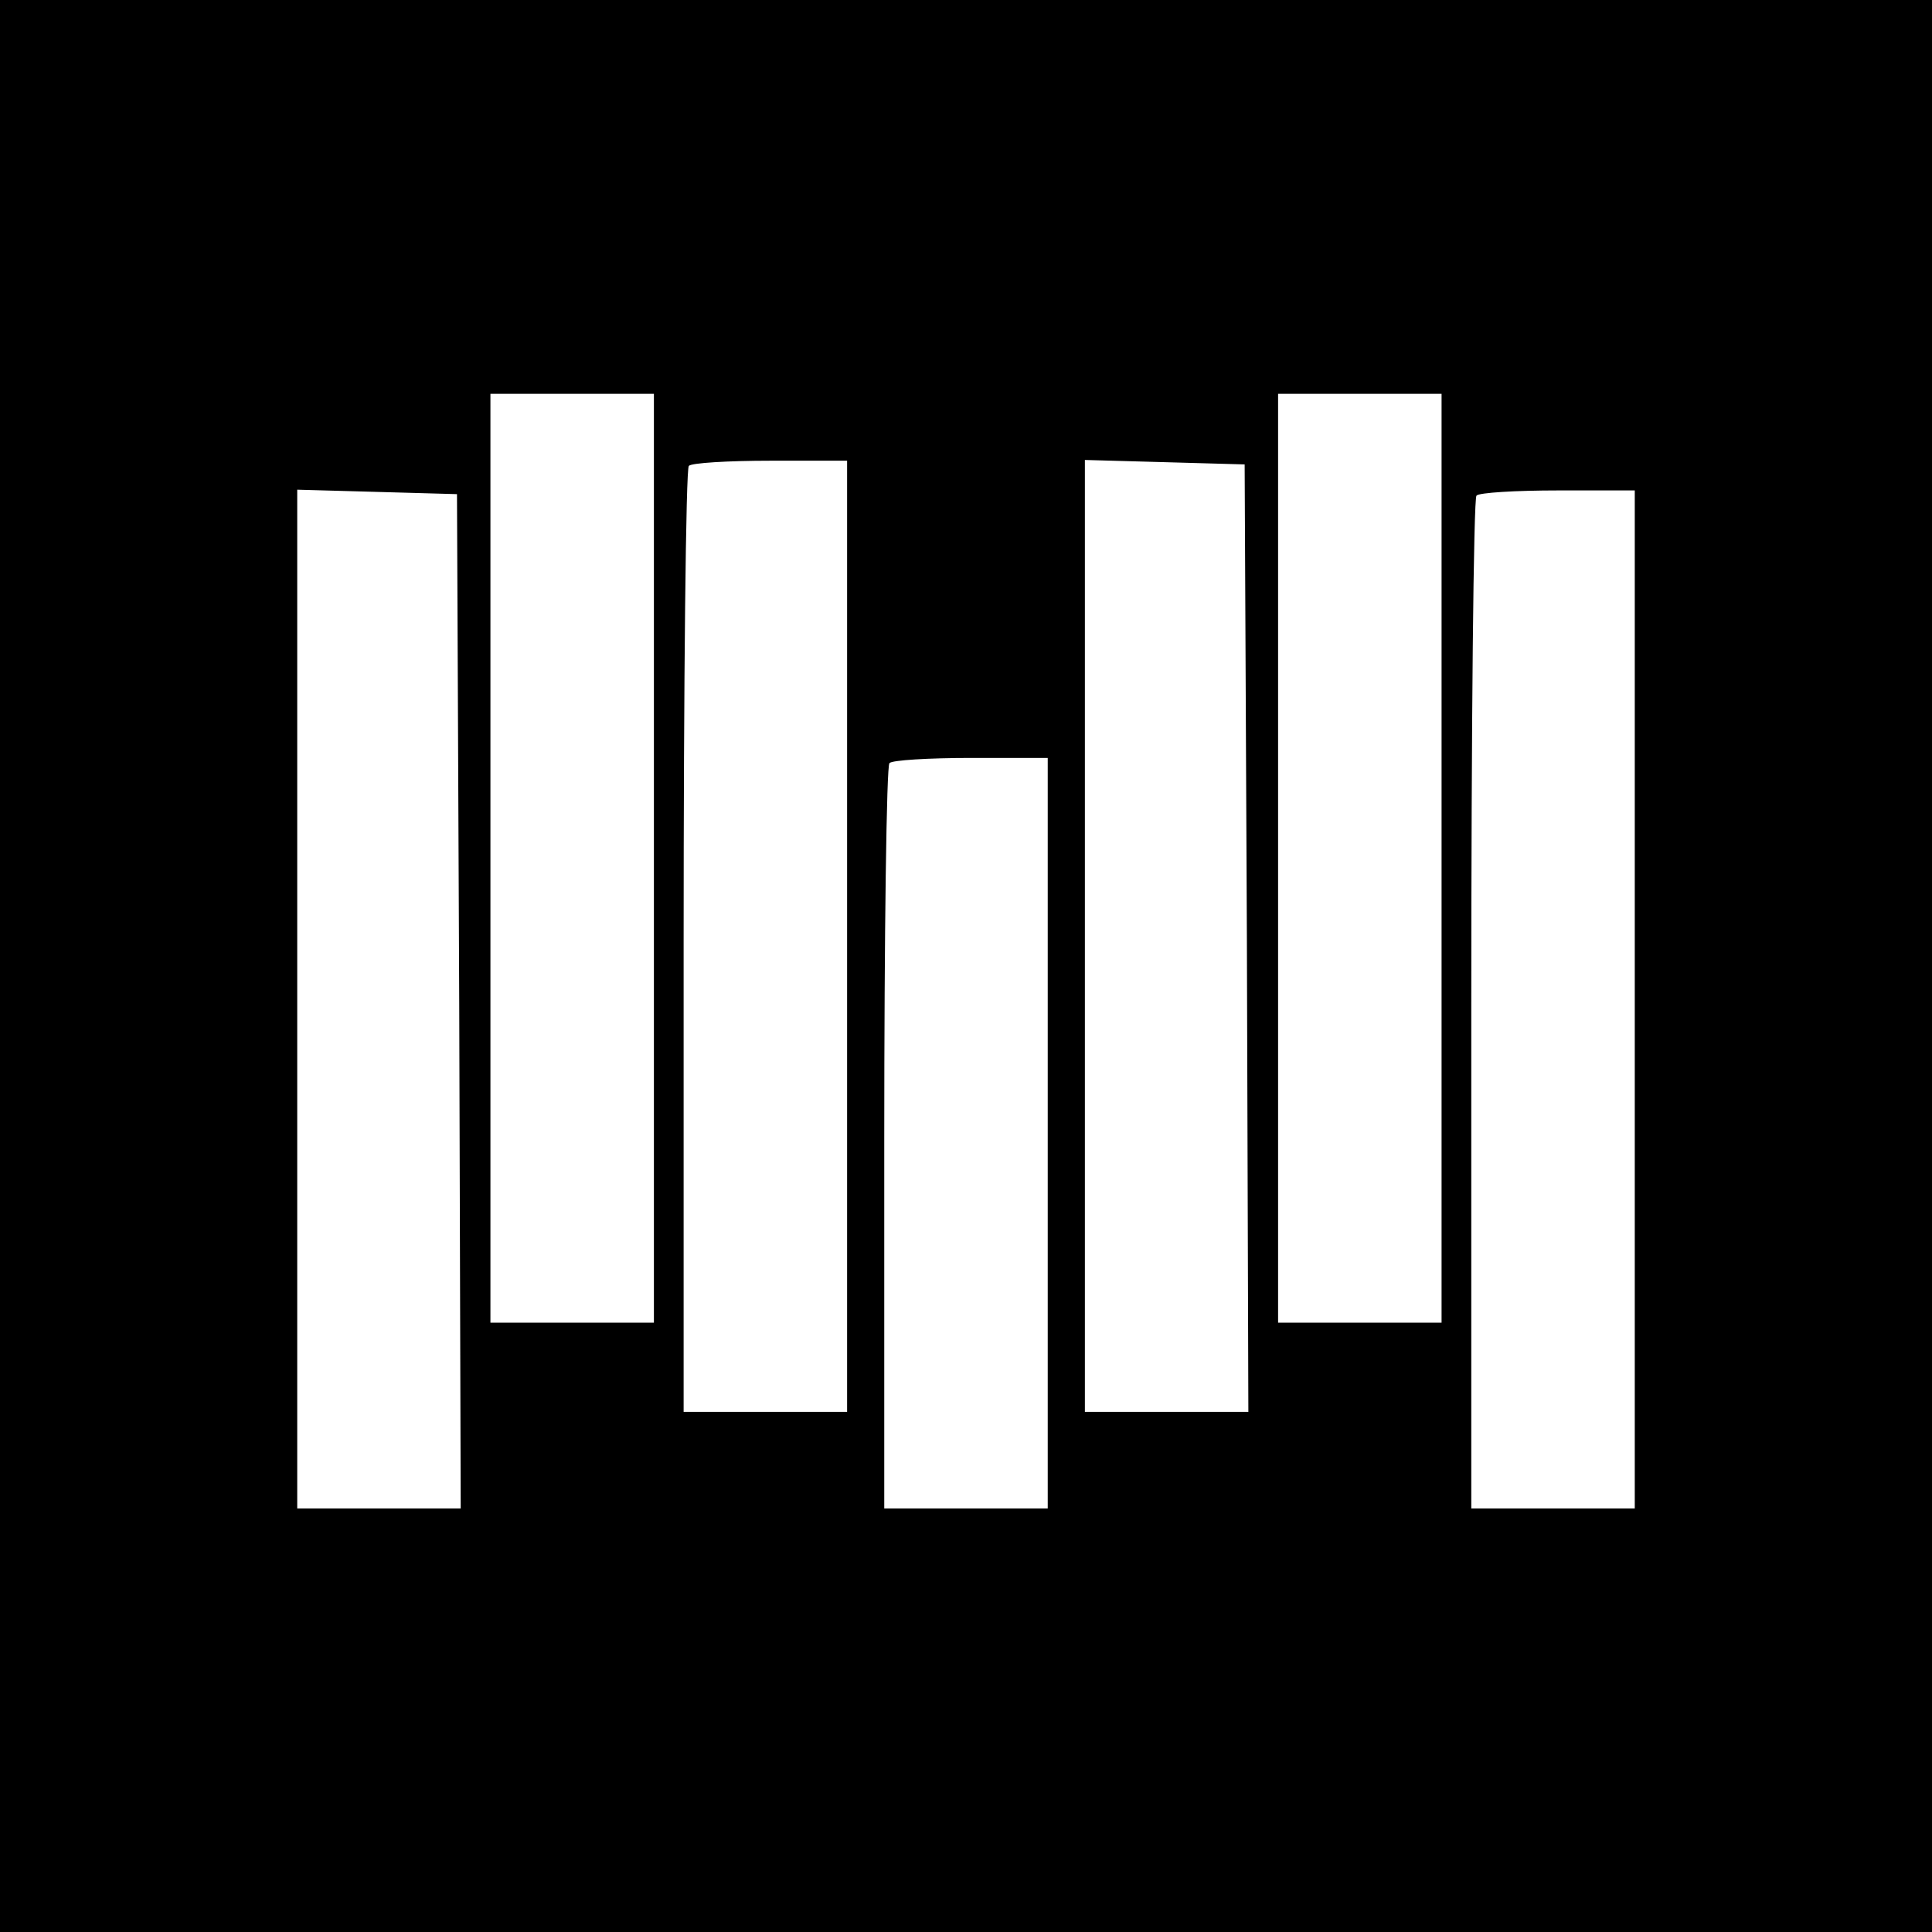 <?xml version="1.0" standalone="no"?>
<!DOCTYPE svg PUBLIC "-//W3C//DTD SVG 20010904//EN"
 "http://www.w3.org/TR/2001/REC-SVG-20010904/DTD/svg10.dtd">
<svg version="1.0" xmlns="http://www.w3.org/2000/svg"
 width="260pt" height="260pt" viewBox="0 0 260 260"
 preserveAspectRatio="xMidYMid meet">
<g transform="translate(0,260) scale(0.1,-0.1)"
fill="#000000" stroke="none">
<path d="M0 1300 l0 -1300 1300 0 1300 0 0 1300 0 1300 -1300 0 -1300 0 0
-1300z m880 145 l0 -625 -110 0 -110 0 0 625 0 625 110 0 110 0 0 -625z m1060
0 l0 -625 -110 0 -110 0 0 625 0 625 110 0 110 0 0 -625z m-800 -105 l0 -640
-110 0 -110 0 0 633 c0 349 3 637 7 640 3 4 53 7 110 7 l103 0 0 -640z m538
-2 l2 -638 -110 0 -110 0 0 640 0 641 108 -3 107 -3 3 -637z m-1060 -86 l2
-682 -110 0 -110 0 0 685 0 686 108 -3 107 -3 3 -683z m1582 3 l0 -685 -110 0
-110 0 0 678 c0 373 3 682 7 685 3 4 53 7 110 7 l103 0 0 -685z m-790 -180 l0
-505 -110 0 -110 0 0 498 c0 274 3 502 7 505 3 4 53 7 110 7 l103 0 0 -505z"/>
</g>
</svg>
